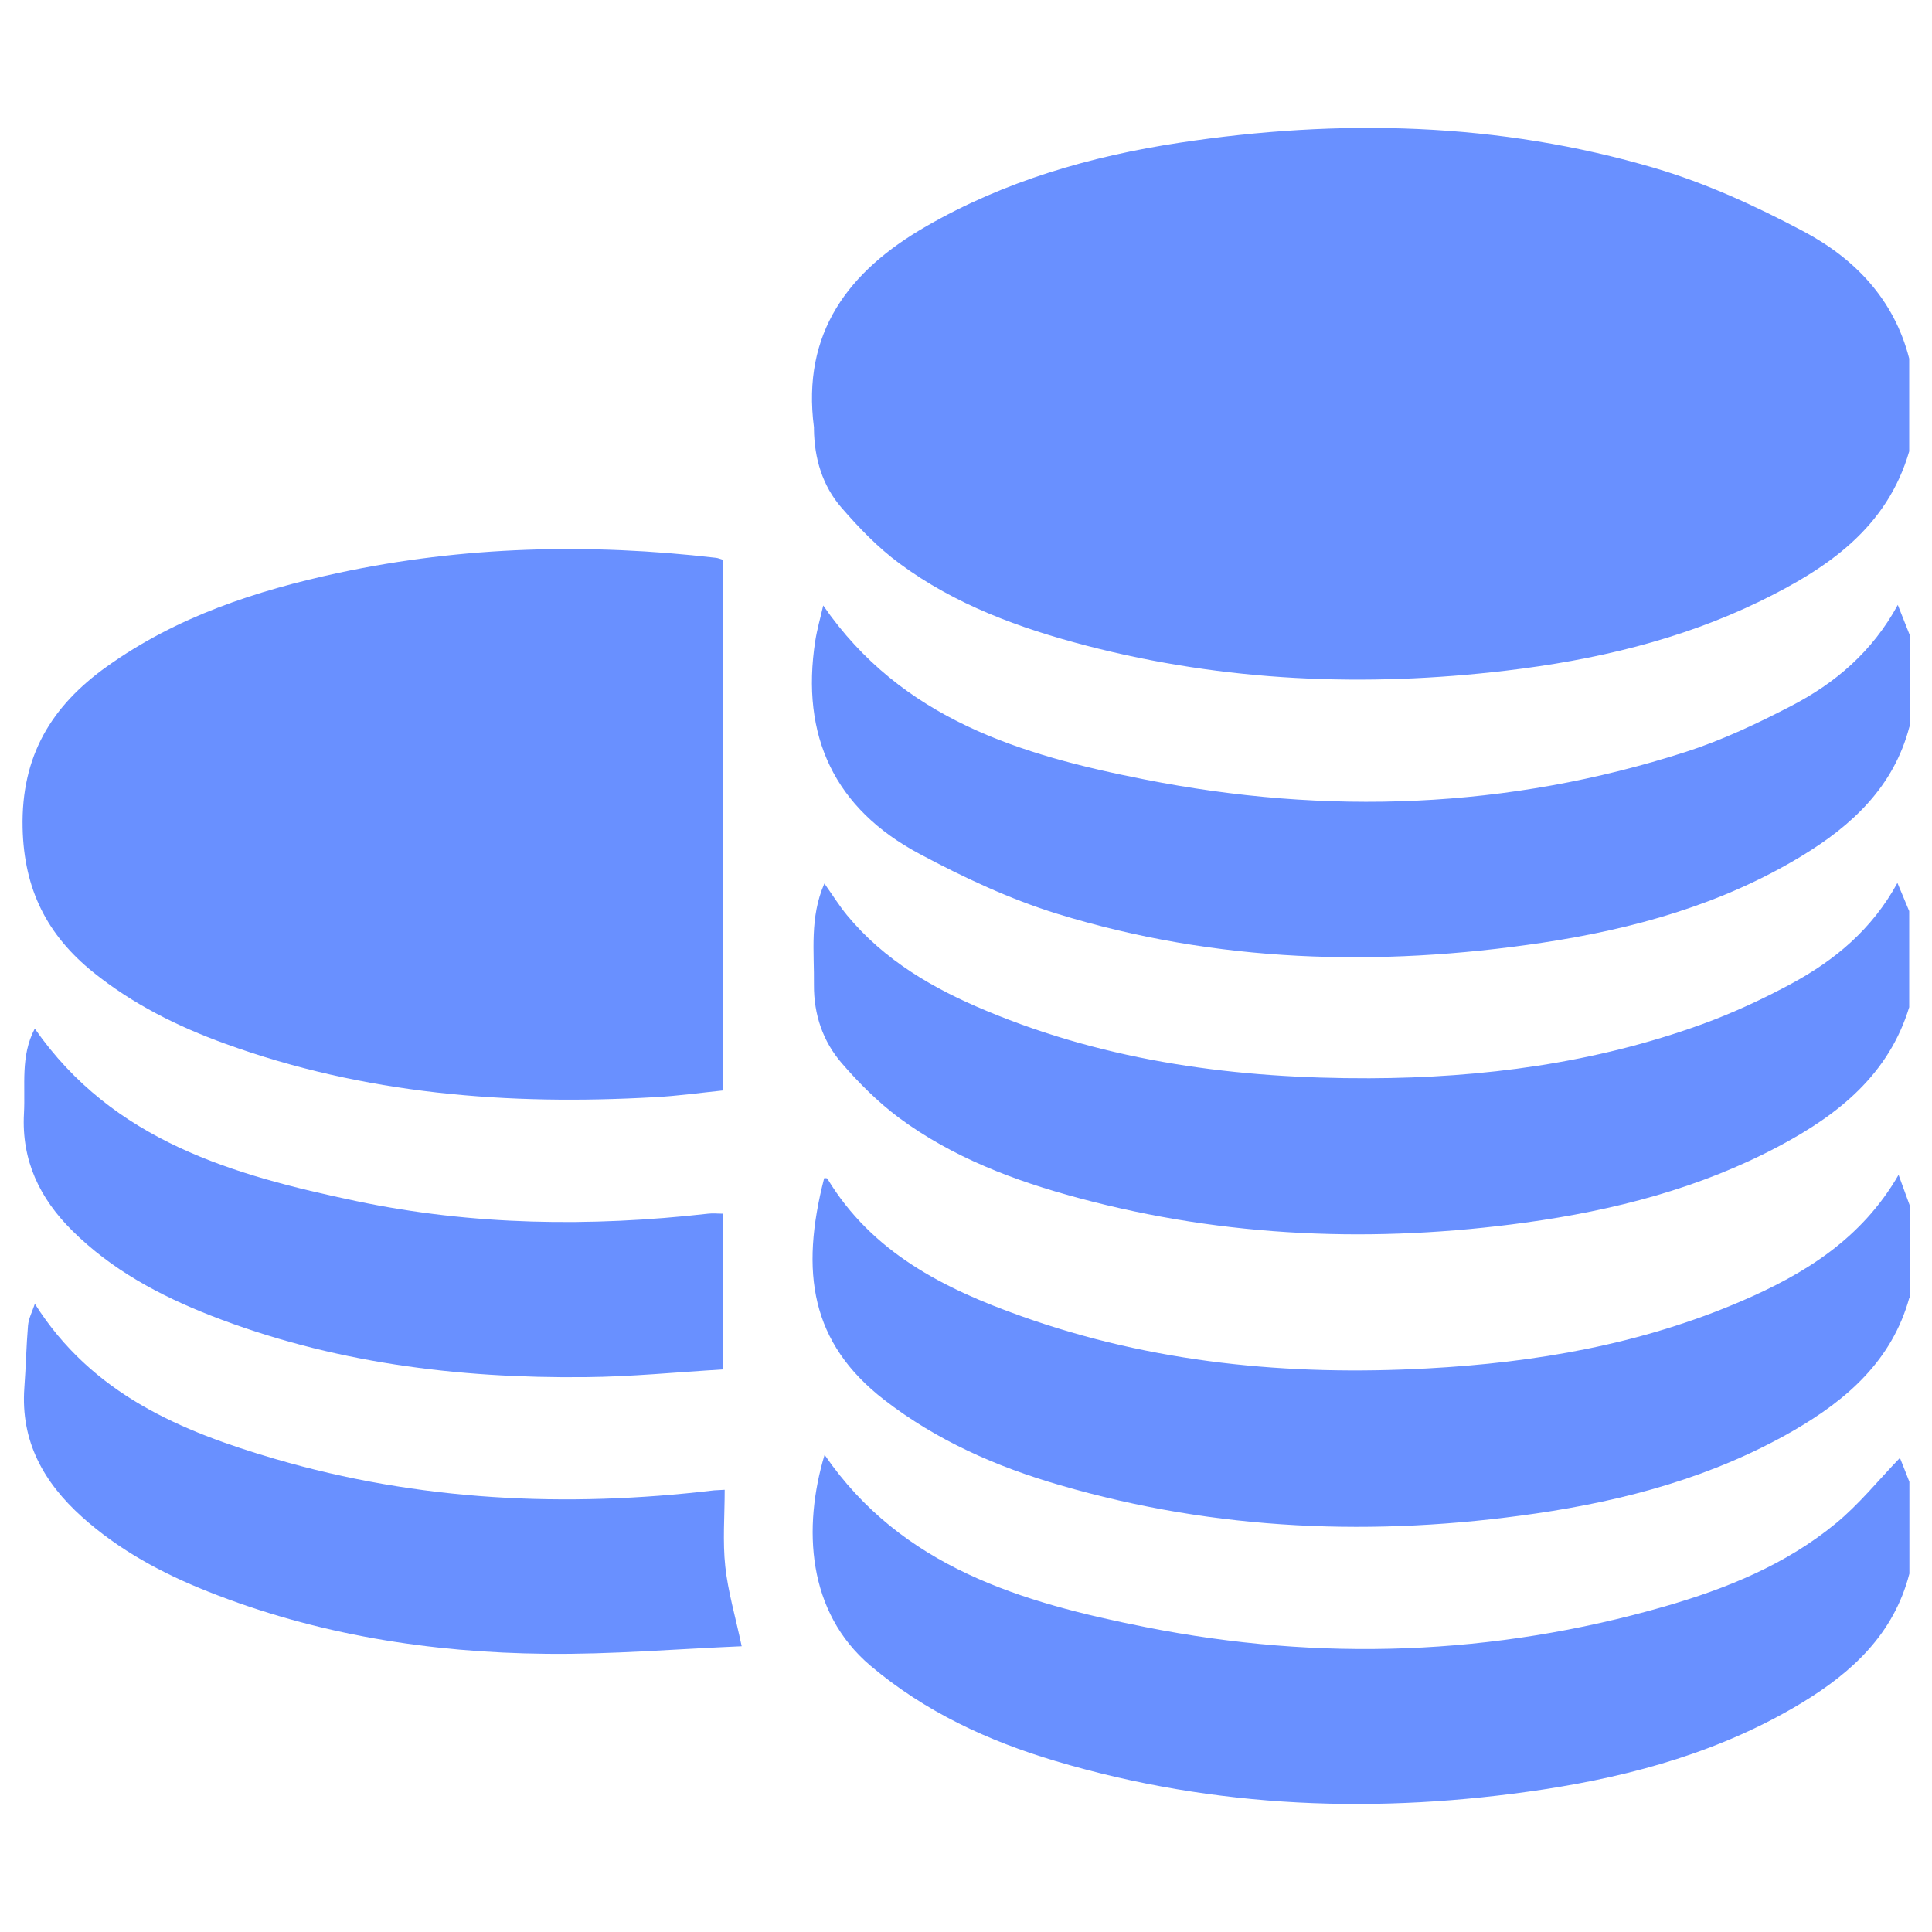<?xml version="1.0" encoding="UTF-8"?>
<svg id="Layer_1" data-name="Layer 1" xmlns="http://www.w3.org/2000/svg" viewBox="0 0 100 100">
  <defs>
    <style>
      .cls-1 {
        fill: #6990ff;
      }
    </style>
  </defs>
  <path class="cls-1" d="M98.83,23.33c-1.15,4-4.25,6.09-7.71,7.78-4.15,2.02-8.6,3.06-13.15,3.6-7.31,.87-14.57,.57-21.73-1.29-3.46-.9-6.8-2.12-9.69-4.26-1.11-.82-2.09-1.84-3-2.89-.98-1.13-1.4-2.54-1.42-4.05,0-.03,0-.06,0-.1-.64-4.9,1.79-8.09,5.8-10.4,4.07-2.35,8.51-3.63,13.11-4.33,8.29-1.26,16.54-1.07,24.61,1.31,2.65,.78,5.22,1.96,7.67,3.26,2.67,1.41,4.72,3.53,5.5,6.6v4.76Z"/>
  <path class="cls-1" d="M98.83,52.1c-1.06,3.51-3.67,5.59-6.74,7.22-4.11,2.19-8.56,3.33-13.13,3.96-7.78,1.07-15.51,.78-23.13-1.27-3.32-.89-6.53-2.1-9.32-4.17-1.08-.81-2.06-1.79-2.94-2.81-.98-1.13-1.45-2.53-1.44-4.04,.02-1.73-.23-3.5,.54-5.26,.42,.59,.76,1.14,1.17,1.64,1.93,2.34,4.48,3.81,7.22,4.95,6.34,2.65,13.01,3.51,19.82,3.49,5.87-.02,11.65-.78,17.2-2.79,1.6-.58,3.17-1.31,4.67-2.12,2.23-1.21,4.15-2.8,5.46-5.2,.24,.56,.42,1.01,.61,1.46v4.96Z"/>
  <path class="cls-1" d="M98.83,37.62c-.81,3.1-2.96,5.1-5.58,6.69-4.14,2.51-8.72,3.78-13.45,4.49-8.45,1.26-16.86,1.03-25.07-1.5-2.46-.76-4.85-1.88-7.13-3.1-4.4-2.34-6.17-6.1-5.4-11.04,.09-.58,.26-1.16,.41-1.82,4.07,5.9,10.23,7.74,16.61,9,9.44,1.87,18.83,1.54,28.03-1.42,1.89-.61,3.71-1.47,5.48-2.39,2.25-1.17,4.17-2.78,5.5-5.22,.24,.6,.42,1.07,.61,1.54v4.76Z"/>
  <path class="cls-1" d="M98.83,81.45c-.8,3.11-2.95,5.1-5.57,6.69-4.12,2.49-8.66,3.76-13.36,4.48-8.52,1.29-16.97,1-25.27-1.47-3.49-1.04-6.75-2.55-9.57-4.93-3.29-2.78-3.51-7.16-2.38-10.92,4,5.83,10.22,7.65,16.62,8.92,9.01,1.79,18,1.48,26.86-1.07,3.19-.92,6.26-2.16,8.85-4.29,1.21-.99,2.21-2.24,3.33-3.4,.12,.3,.31,.77,.49,1.24v4.76Z"/>
  <path class="cls-1" d="M98.83,67.16c-.9,3.26-3.23,5.29-6.02,6.9-4.14,2.38-8.66,3.6-13.33,4.28-8.3,1.21-16.53,.89-24.62-1.47-3.28-.95-6.38-2.31-9.1-4.42-3.79-2.94-4.36-6.59-3.1-11.47,.05,0,.14,0,.16,.02,2.31,3.83,6.04,5.7,10.03,7.12,6.8,2.43,13.84,3.1,21.01,2.71,5.62-.3,11.09-1.25,16.29-3.49,3.25-1.4,6.2-3.21,8.12-6.53,.22,.61,.4,1.1,.58,1.59v4.76Z"/>
  <path class="cls-1" d="M37.44,28.99v27.45c-1.18,.12-2.37,.29-3.56,.35-7.58,.43-15.03-.15-22.23-2.77-2.46-.89-4.78-2.05-6.83-3.7-2.38-1.92-3.58-4.28-3.65-7.47-.08-3.73,1.5-6.31,4.36-8.35,3.61-2.58,7.72-3.93,12-4.85,6.45-1.38,12.97-1.54,19.51-.78,.12,.01,.24,.06,.39,.11Z"/>
  <path class="cls-1" d="M1.8,67.48c2.96,4.69,7.58,6.61,12.43,8.03,7.44,2.18,15.05,2.54,22.73,1.63,.13-.01,.25-.01,.55-.03,0,1.34-.11,2.67,.03,3.97,.14,1.3,.52,2.58,.85,4.13-3.37,.14-6.76,.43-10.13,.39-6-.06-11.88-.99-17.49-3.22-2.37-.94-4.6-2.14-6.52-3.86-1.99-1.79-3.19-3.92-2.99-6.69,.08-1.07,.1-2.15,.19-3.22,.03-.36,.21-.7,.36-1.14Z"/>
  <path class="cls-1" d="M37.44,62.81v8.07c-2.39,.14-4.76,.38-7.13,.4-6.65,.07-13.17-.75-19.41-3.19-2.65-1.04-5.13-2.37-7.17-4.4-1.68-1.67-2.62-3.63-2.49-6.05,.08-1.47-.19-2.98,.56-4.4,4.06,5.83,10.28,7.59,16.65,8.93,6.01,1.26,12.1,1.34,18.2,.65,.24-.03,.49,0,.79,0Z"/>
</svg>